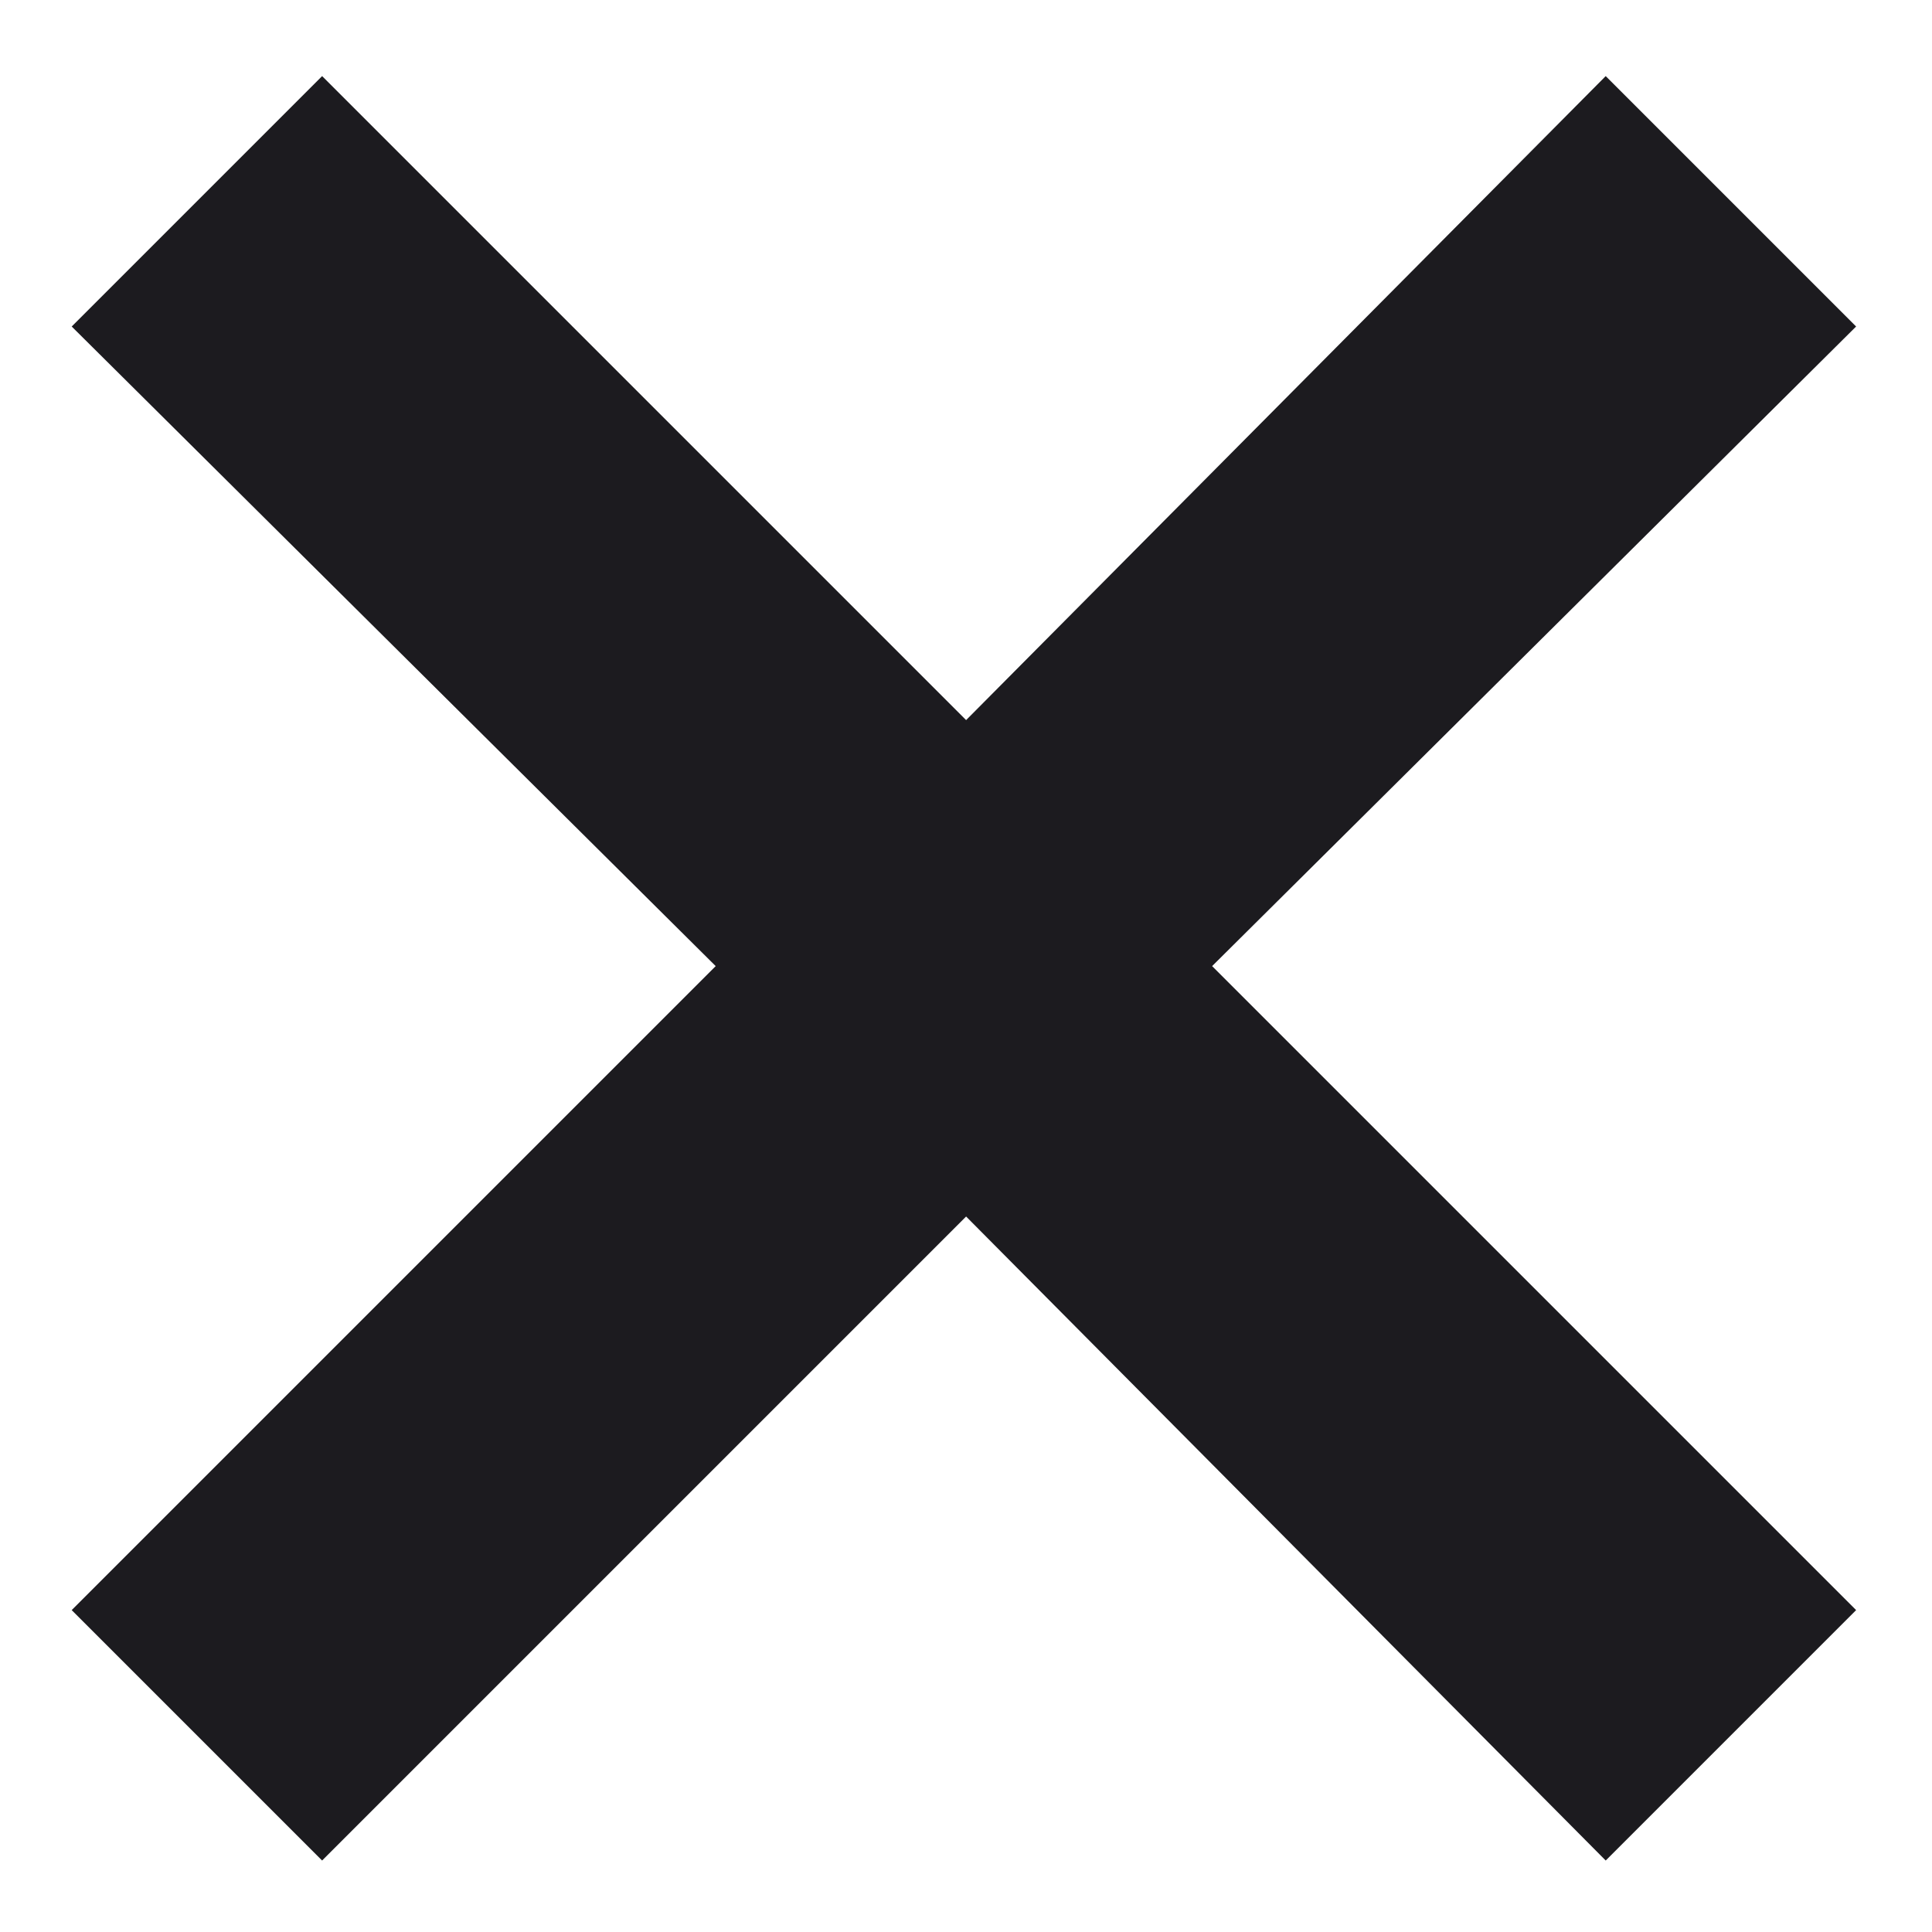<svg width="18" height="18" viewBox="0 0 18 18" fill="none" xmlns="http://www.w3.org/2000/svg">
<path d="M3.001 17.334L0.668 15.001L6.668 9.001L0.668 3.042L3.001 0.709L9.001 6.709L14.96 0.709L17.293 3.042L11.293 9.001L17.293 15.001L14.96 17.334L9.001 11.334L3.001 17.334Z" fill="#1C1B1F"/>
</svg>
